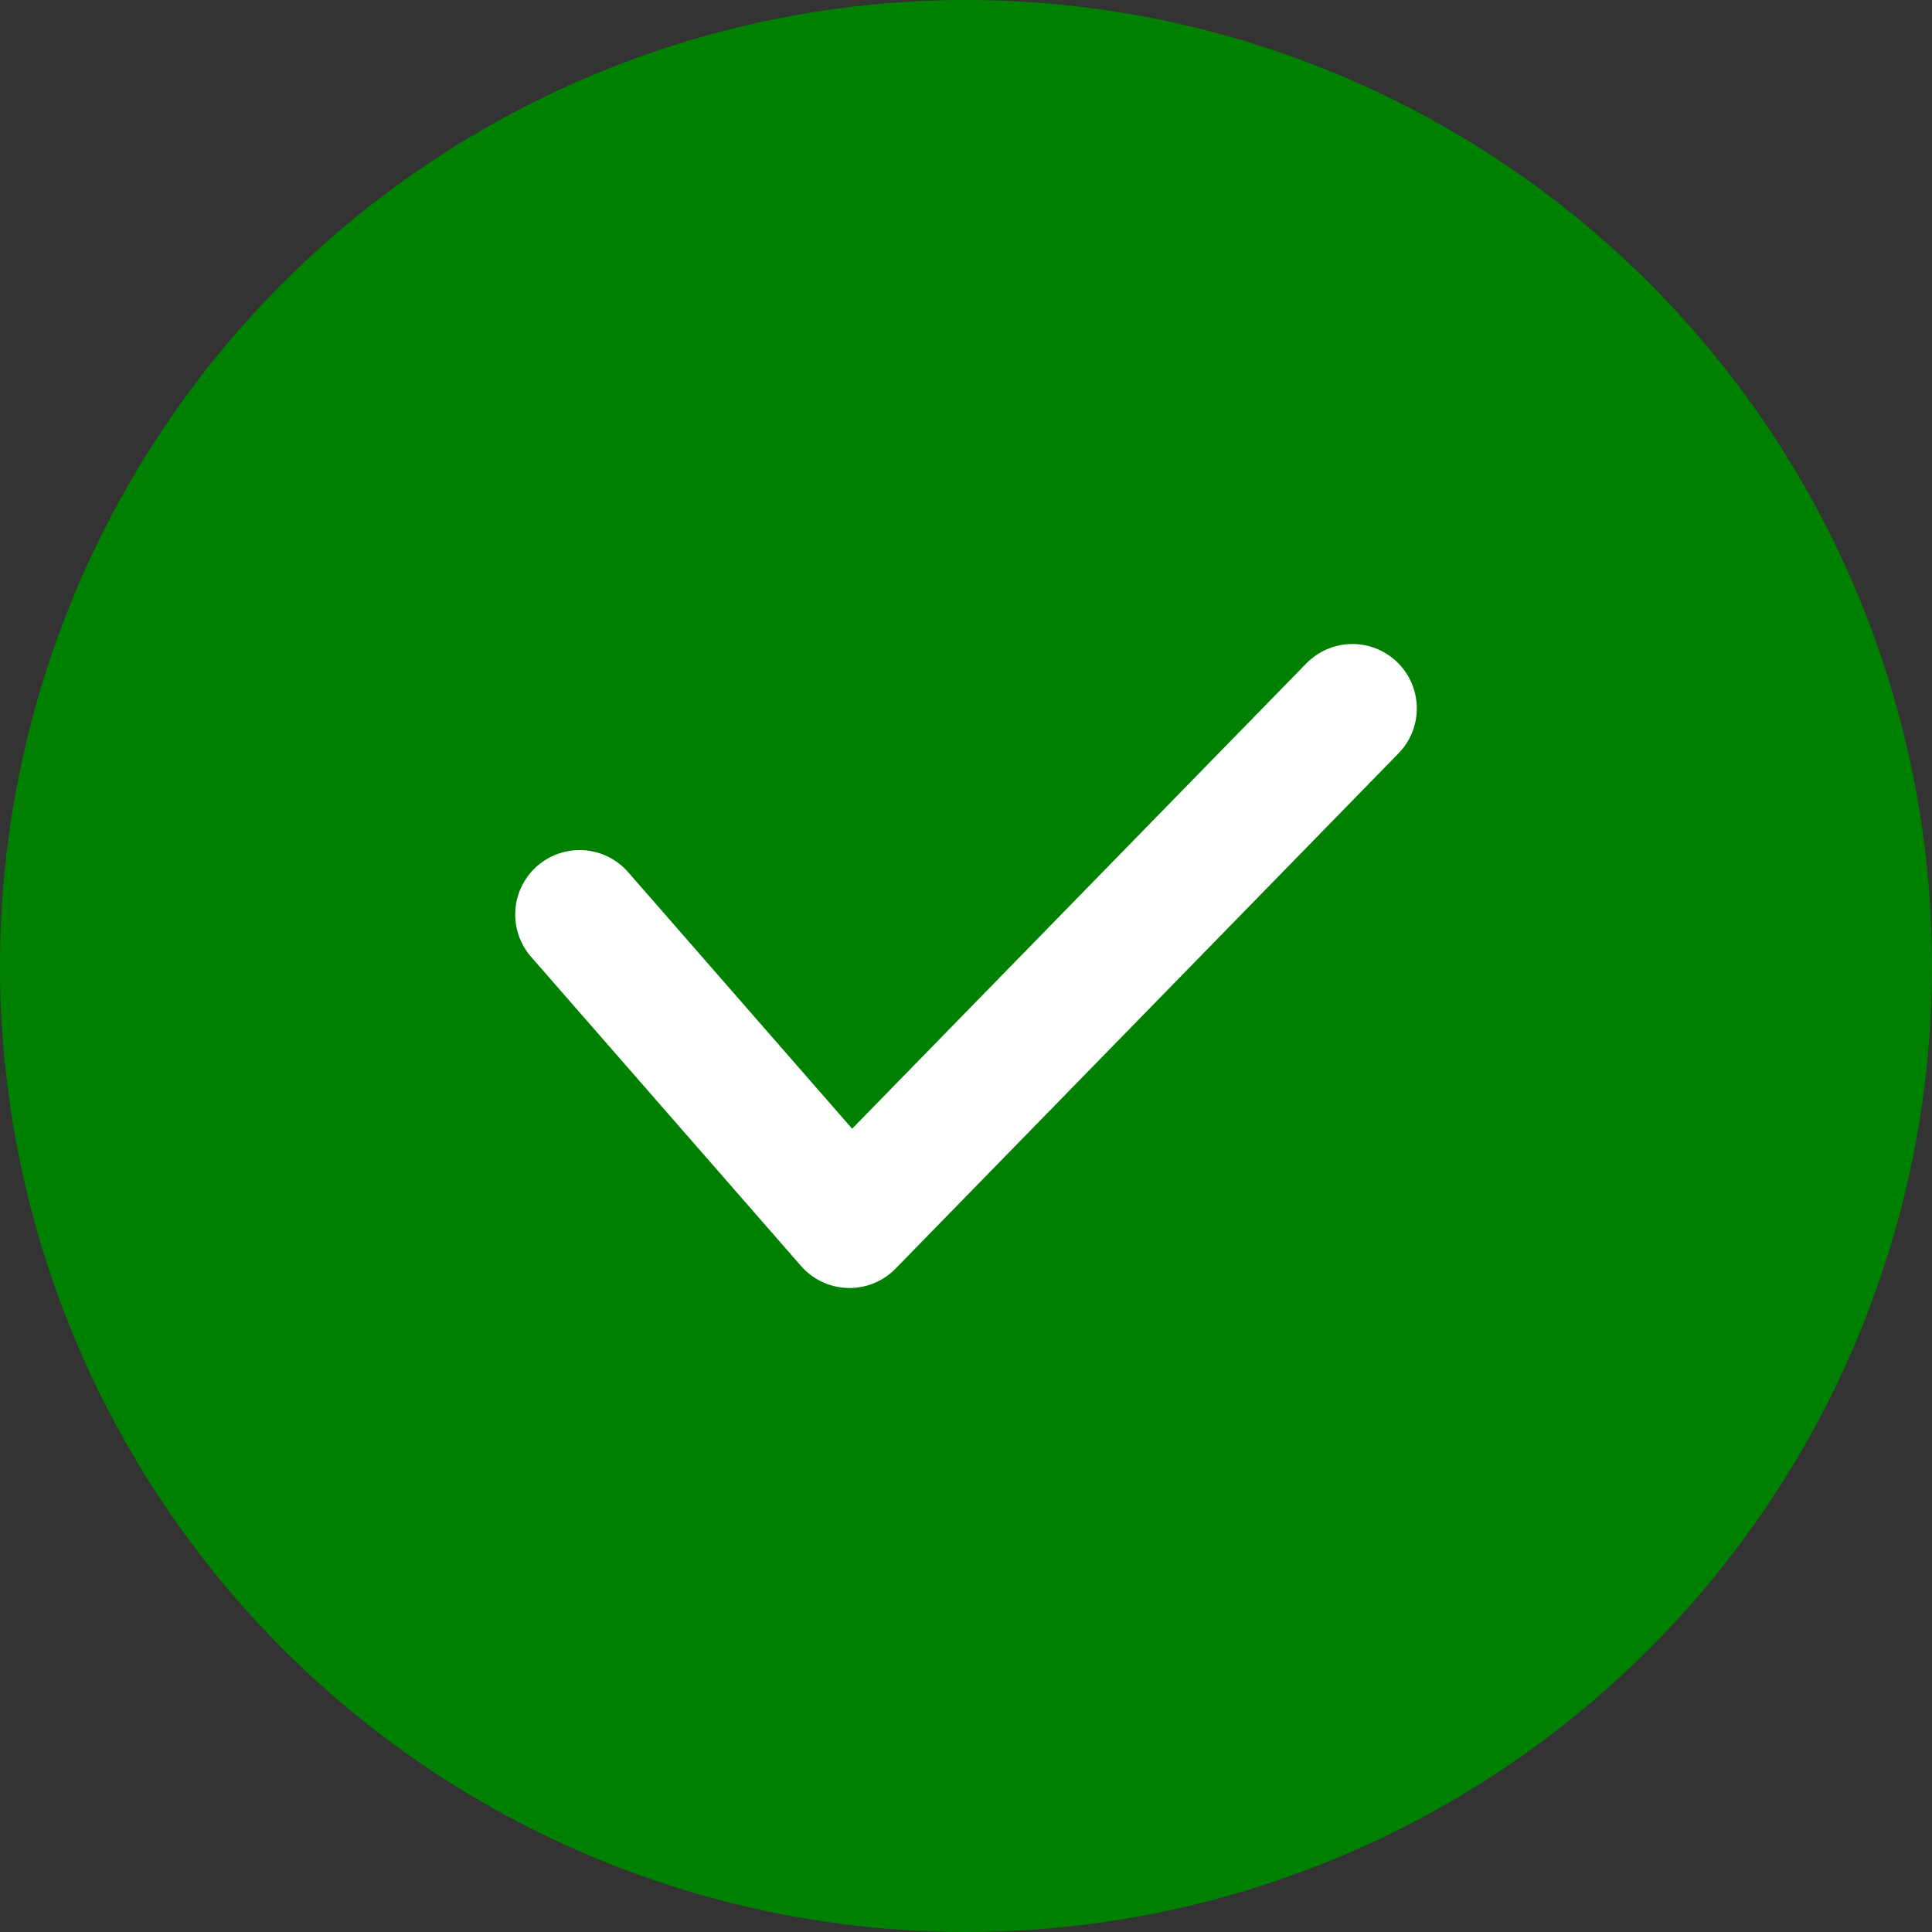 <svg xmlns="http://www.w3.org/2000/svg" fill="none" viewBox="0 0 30 30" height="30" width="30">
<rect x="0" y="0" width="30" height="30" fill="#333333" stroke="none"/>
<circle fill="#008000" r="15" cy="15" cx="15"></circle>
<path stroke-linejoin="round" stroke-linecap="round" stroke-width="2" stroke="white" d="M9 14.2L13.191 19L21 11"></path>
</svg>
